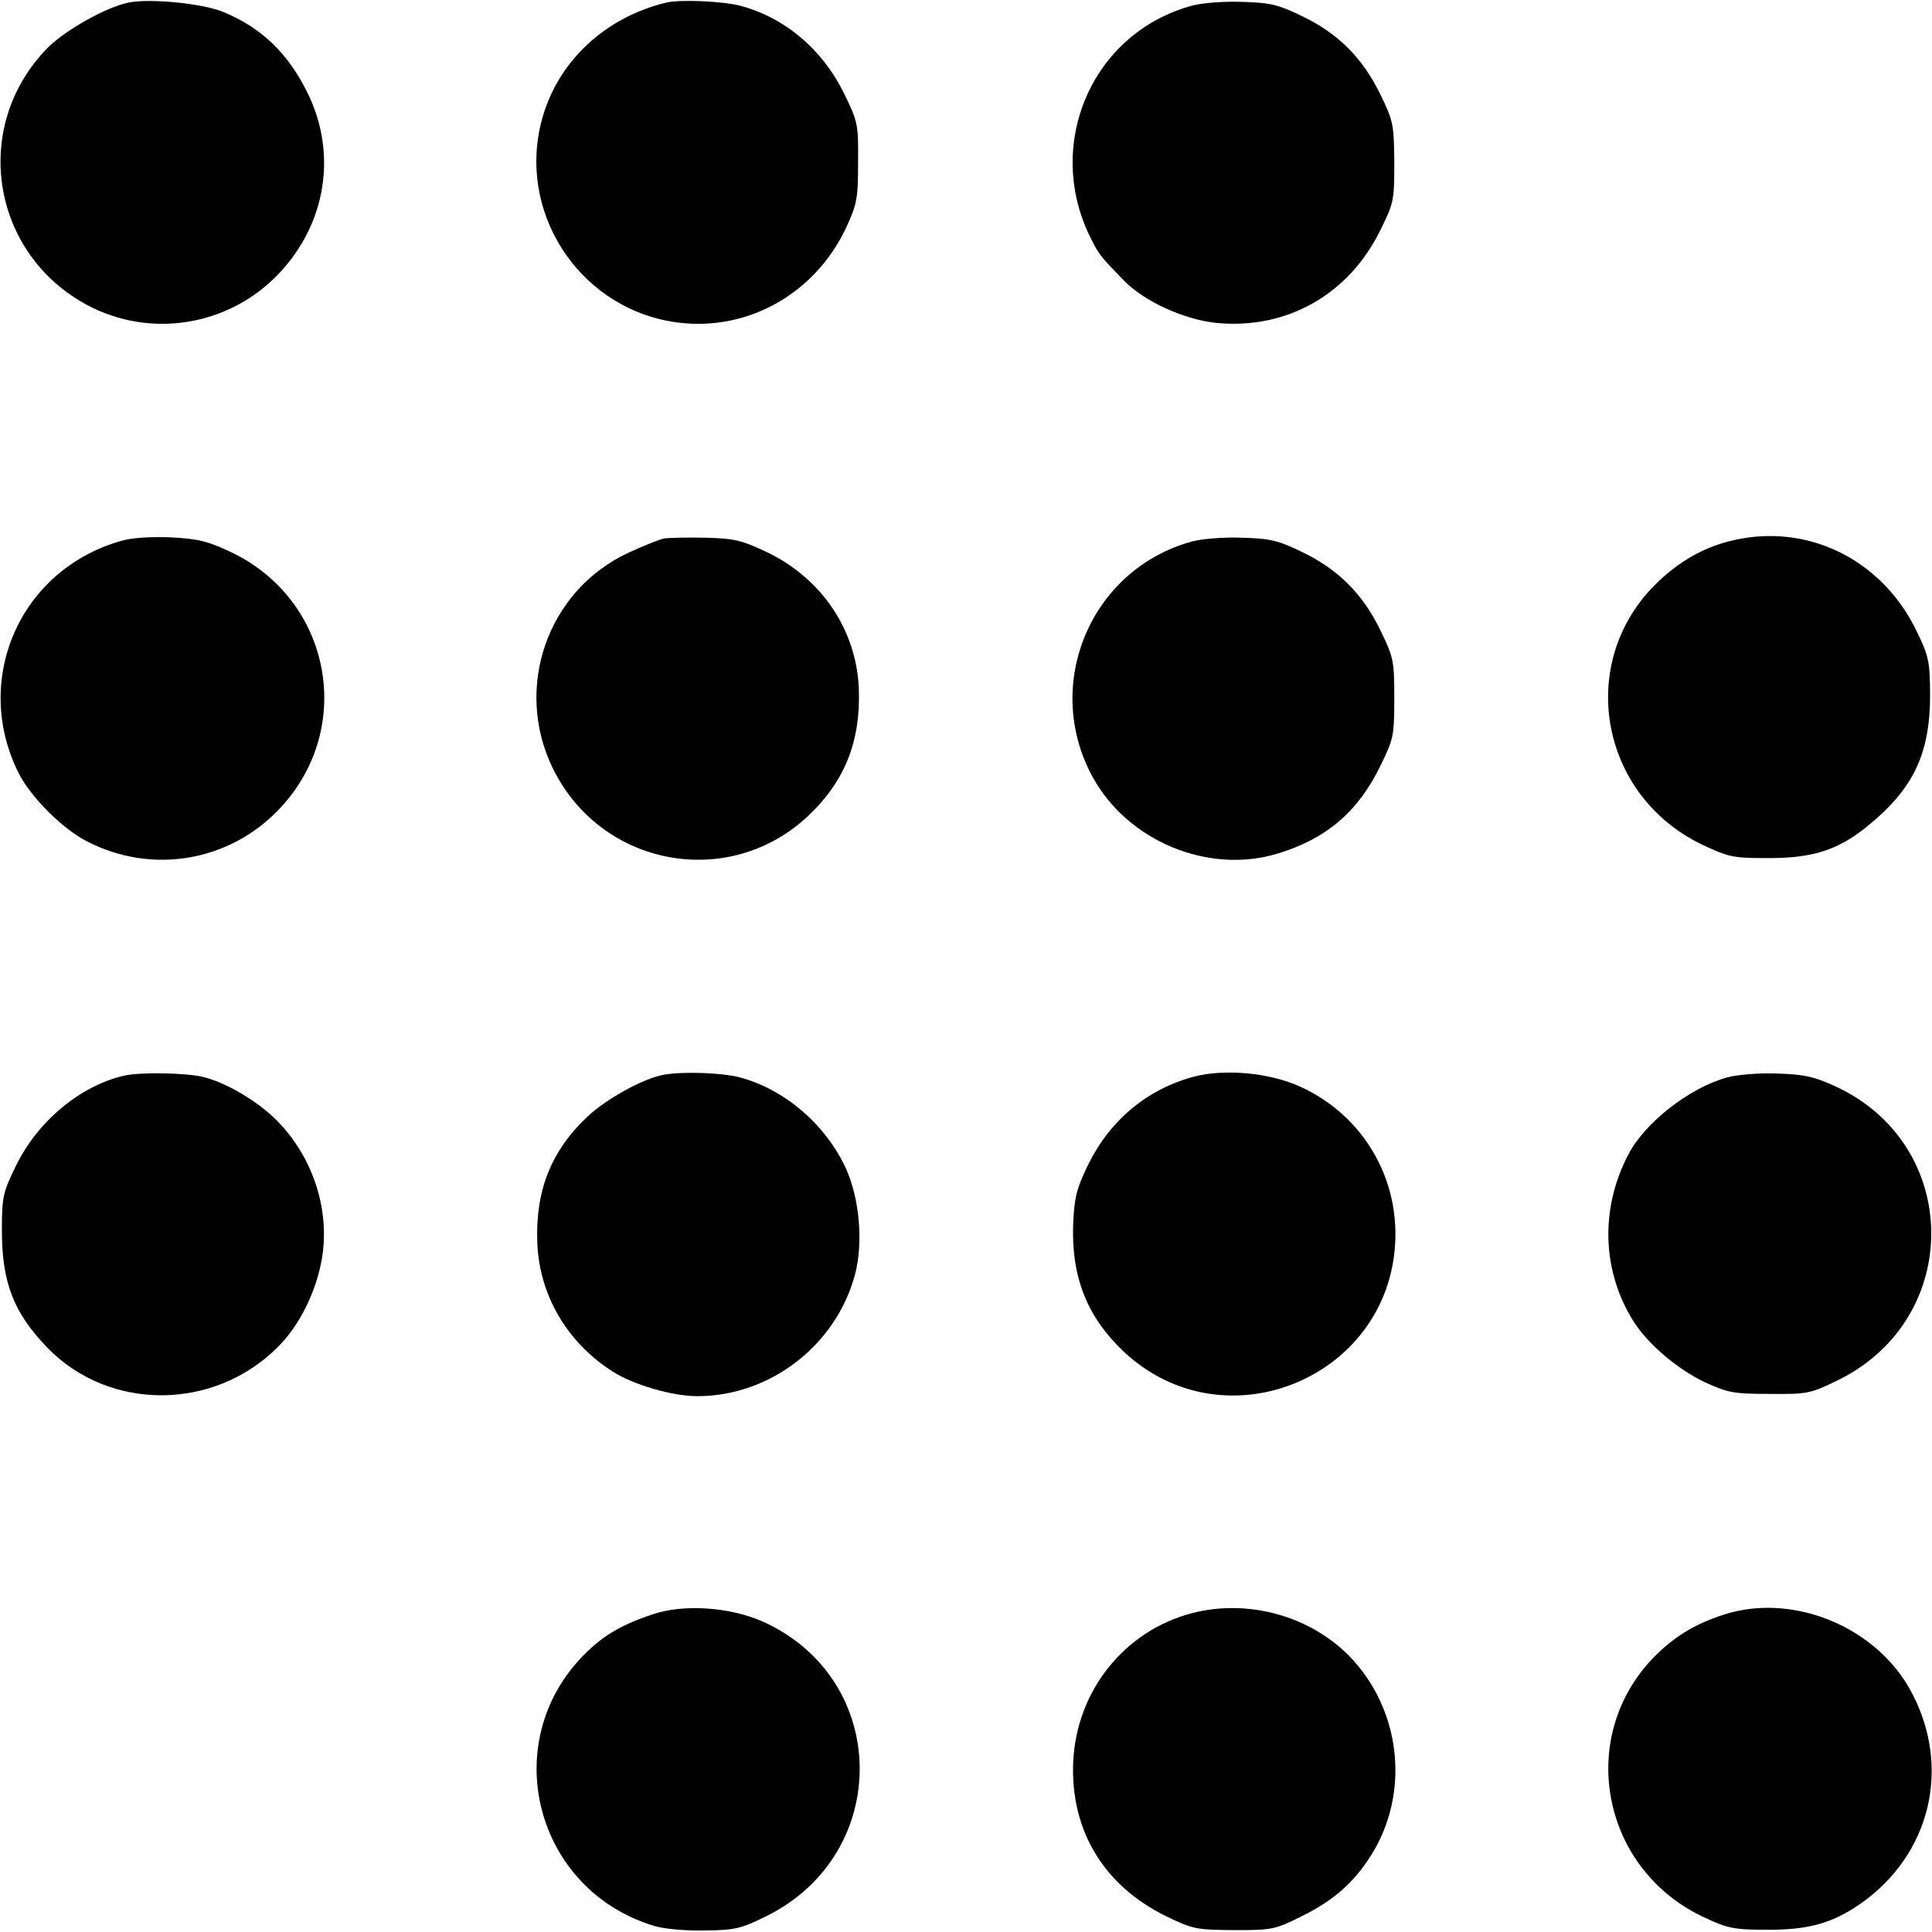 <?xml version="1.0" standalone="no"?>
<!DOCTYPE svg PUBLIC "-//W3C//DTD SVG 20010904//EN"
 "http://www.w3.org/TR/2001/REC-SVG-20010904/DTD/svg10.dtd">
<svg version="1.0" xmlns="http://www.w3.org/2000/svg"
 width="512pt" height="512pt" viewBox="0 0 512 512"
 preserveAspectRatio="xMidYMid meet">
<g transform="translate(0,512) scale(0.1,-0.1)"
fill="#000000" stroke="none">
<path d="M340 5113 c-59 -12 -167 -73 -213 -119 -210 -213 -148 -561 121 -691
166 -79 364 -42 491 92 126 133 155 318 76 479 -52 105 -122 173 -225 215 -55
22 -194 36 -250 24z"/>
<path d="M1765 5113 c-161 -39 -286 -155 -328 -307 -68 -243 92 -495 341 -538
192 -33 380 68 465 250 28 61 31 76 31 172 1 101 -1 108 -36 180 -58 119 -157
203 -277 235 -47 12 -160 17 -196 8z"/>
<path d="M3159 5105 c-266 -72 -394 -370 -267 -619 21 -42 26 -47 86 -109 54
-56 162 -105 248 -113 185 -17 349 76 432 246 36 72 37 79 37 180 -1 100 -2
108 -37 180 -47 96 -111 161 -207 207 -64 31 -84 36 -160 38 -47 2 -107 -3
-132 -10z"/>
<path d="M319 3686 c-267 -77 -394 -368 -269 -616 32 -63 116 -147 181 -180
173 -89 379 -53 511 88 200 213 136 551 -128 678 -64 30 -87 36 -162 40 -54 2
-104 -1 -133 -10z"/>
<path d="M1760 3693 c-14 -3 -56 -20 -95 -38 -213 -99 -304 -355 -201 -569
127 -263 468 -327 679 -127 96 91 138 197 133 335 -6 156 -98 293 -244 363
-66 31 -85 36 -161 38 -47 1 -97 0 -111 -2z"/>
<path d="M3159 3685 c-268 -73 -397 -378 -264 -623 93 -171 307 -260 491 -204
129 39 213 111 272 232 35 72 37 79 37 180 0 100 -2 108 -37 180 -47 97 -112
161 -207 207 -64 31 -85 36 -160 38 -47 2 -107 -3 -132 -10z"/>
<path d="M4580 3685 c-68 -18 -128 -52 -185 -106 -219 -207 -160 -564 115
-697 70 -33 82 -36 170 -36 121 -1 189 20 267 83 124 100 168 193 168 351 -1
89 -3 100 -37 170 -94 192 -296 288 -498 235z"/>
<path d="M332 2270 c-116 -25 -232 -120 -290 -240 -34 -70 -37 -81 -37 -170 0
-139 31 -219 121 -312 162 -167 438 -168 608 0 58 56 104 148 119 236 23 134
-27 279 -128 375 -51 48 -131 94 -187 107 -45 11 -164 13 -206 4z"/>
<path d="M1760 2272 c-53 -9 -152 -63 -203 -111 -97 -91 -139 -198 -133 -337
6 -137 79 -262 200 -339 55 -35 158 -65 224 -65 193 0 368 135 418 323 22 84
12 200 -24 280 -54 117 -162 210 -282 242 -46 12 -148 16 -200 7z"/>
<path d="M3165 2267 c-125 -33 -224 -116 -282 -235 -31 -64 -36 -87 -39 -157
-5 -139 37 -245 133 -336 272 -257 721 -64 721 311 0 169 -98 321 -254 391
-79 36 -198 47 -279 26z"/>
<path d="M4578 2265 c-100 -27 -219 -120 -263 -205 -73 -140 -70 -300 8 -432
37 -64 119 -135 195 -171 61 -28 76 -31 172 -31 101 -1 108 1 180 36 334 163
330 626 -8 780 -55 25 -82 31 -152 33 -47 2 -106 -3 -132 -10z"/>
<path d="M1730 842 c-84 -28 -131 -56 -182 -107 -231 -233 -130 -624 186 -719
26 -8 83 -13 134 -12 81 1 96 5 163 38 333 165 329 627 -8 780 -87 39 -210 48
-293 20z"/>
<path d="M3159 845 c-180 -47 -307 -207 -315 -396 -7 -180 81 -326 246 -407
72 -35 80 -36 180 -37 101 0 108 1 180 37 85 42 138 89 184 162 104 166 79
387 -59 528 -106 107 -269 151 -416 113z"/>
<path d="M4568 841 c-80 -26 -136 -61 -192 -120 -199 -214 -128 -559 142 -683
59 -28 78 -32 162 -32 112 -1 176 17 252 70 183 129 239 357 136 555 -90 176
-315 270 -500 210z"/>
</g>
</svg>
